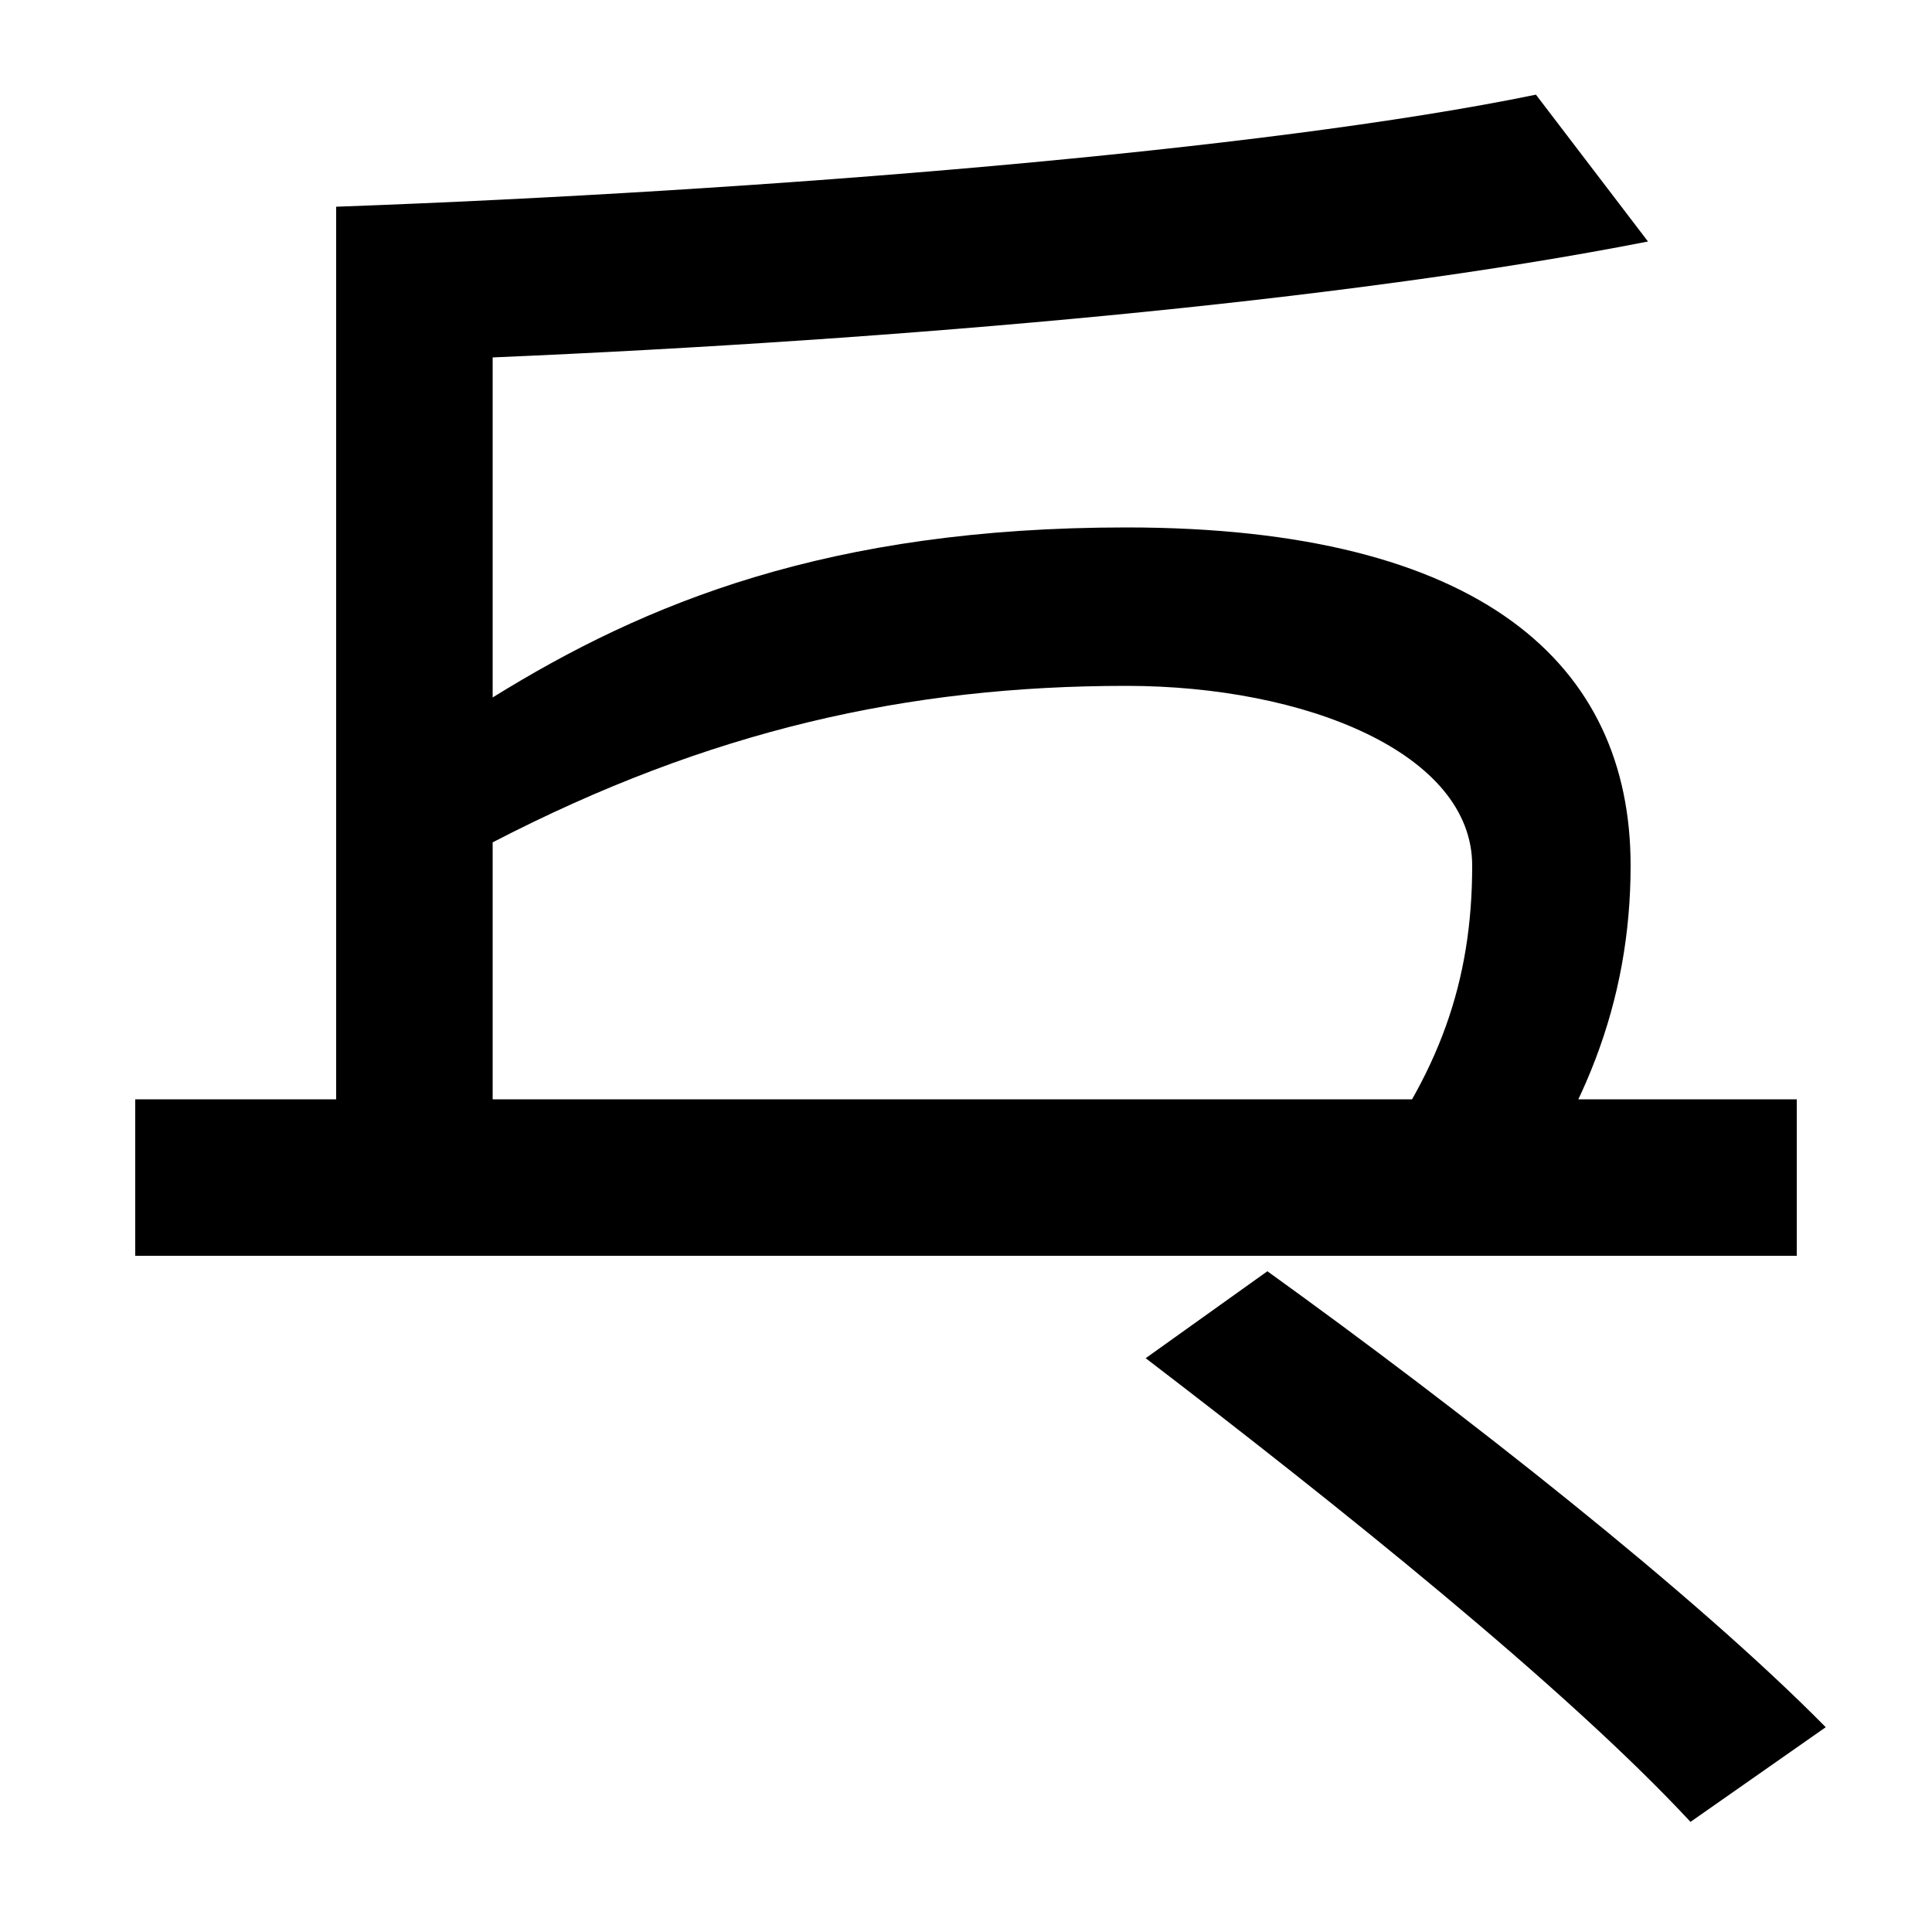 <svg xmlns="http://www.w3.org/2000/svg" width="1000" height="1000"><path d="M174 773V283H255V695C466 704 695 724 853 755L795 831C654 802 394 781 174 773ZM70 230H930V311H70ZM875 -63 945 -14C877 55 756 150 656 222L593 177C691 102 810 7 875 -63ZM704 271 770 238C820 299 844 362 844 432C844 536 767 607 583 607C429 607 334 568 255 519V444C367 502 470 525 583 525C676 525 762 490 762 432C762 372 745 324 704 271Z" transform="translate(0, 880) scale(1,-1)" /></svg>